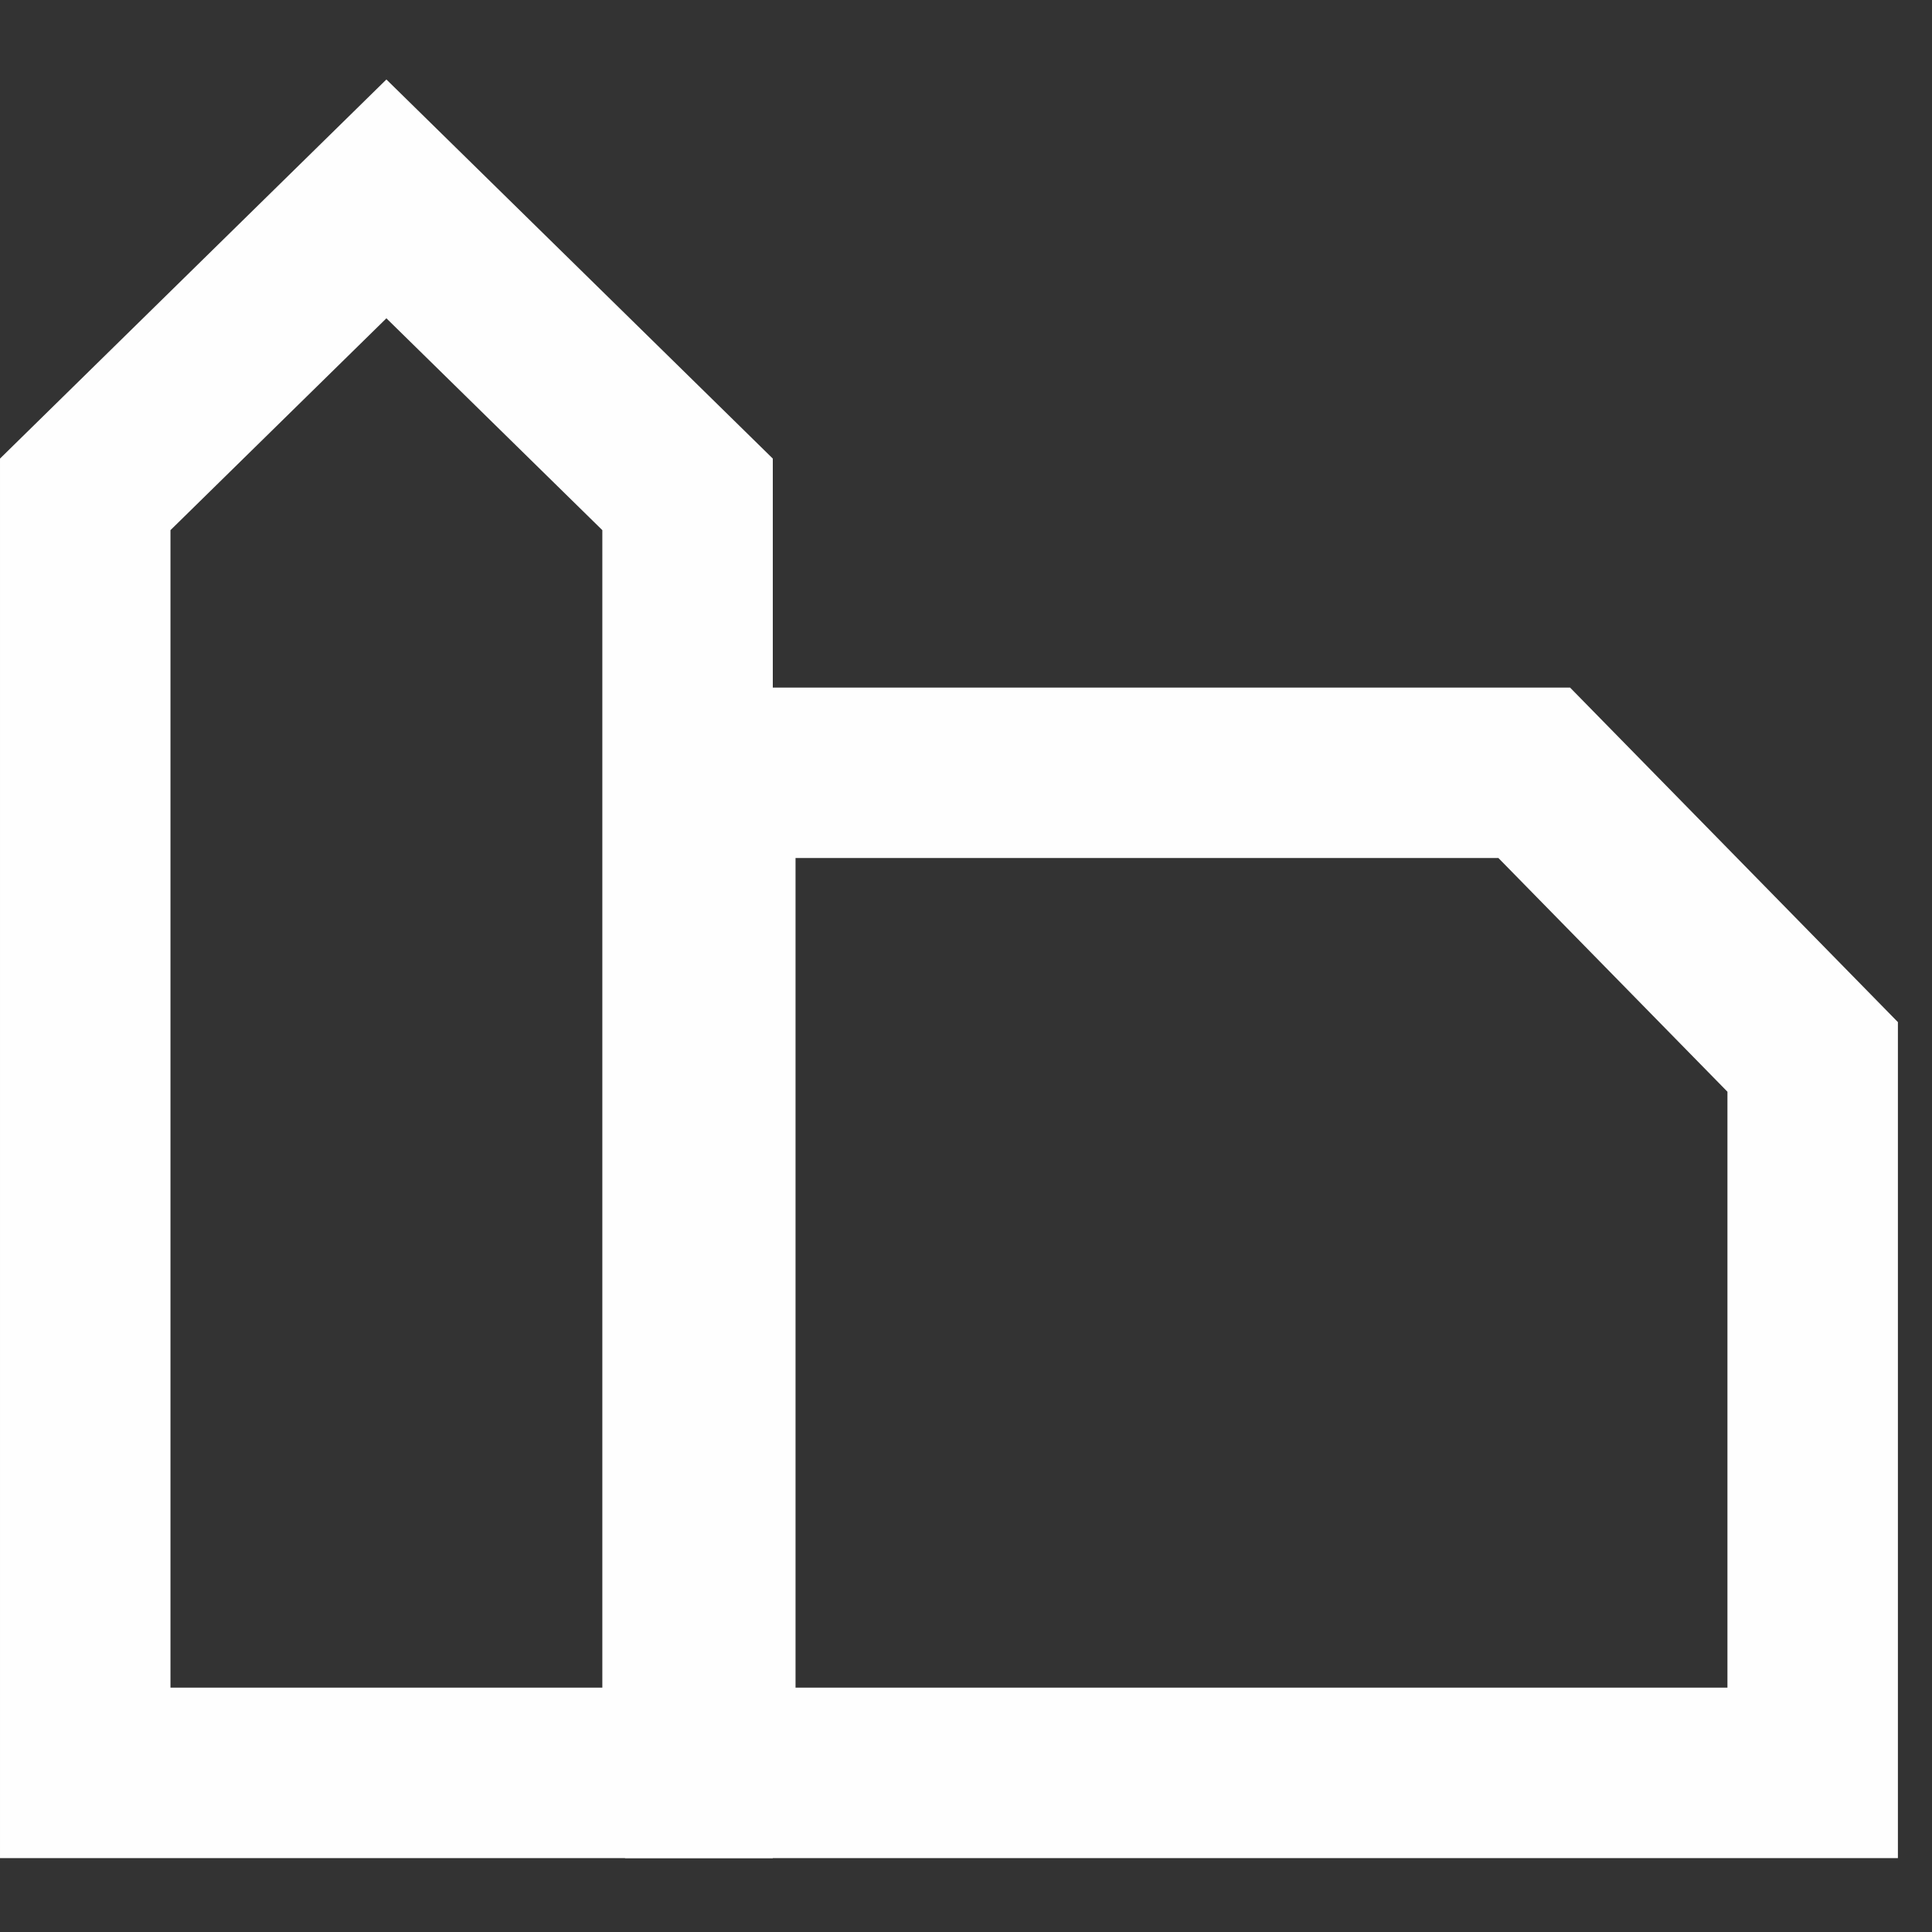 <?xml version="1.0" encoding="UTF-8"?>
<svg xmlns="http://www.w3.org/2000/svg" version="1.2" viewBox="0 0 34 34" width="34" height="34">
  <rect x="0" y="0" width="34" height="34" fill="#333333" stroke="none"/>
  <style>.a{fill:none;stroke:#fefefe;stroke-width:3}</style>
  <path class="a" d="m12.1 31.2h-10.6v-22.5l5.3-5.2 5.3 5.2z"></path>
  <path class="a" d="m31.9 31.2h-19.4v-17.6h14.5l4.9 5z"></path>
</svg>
